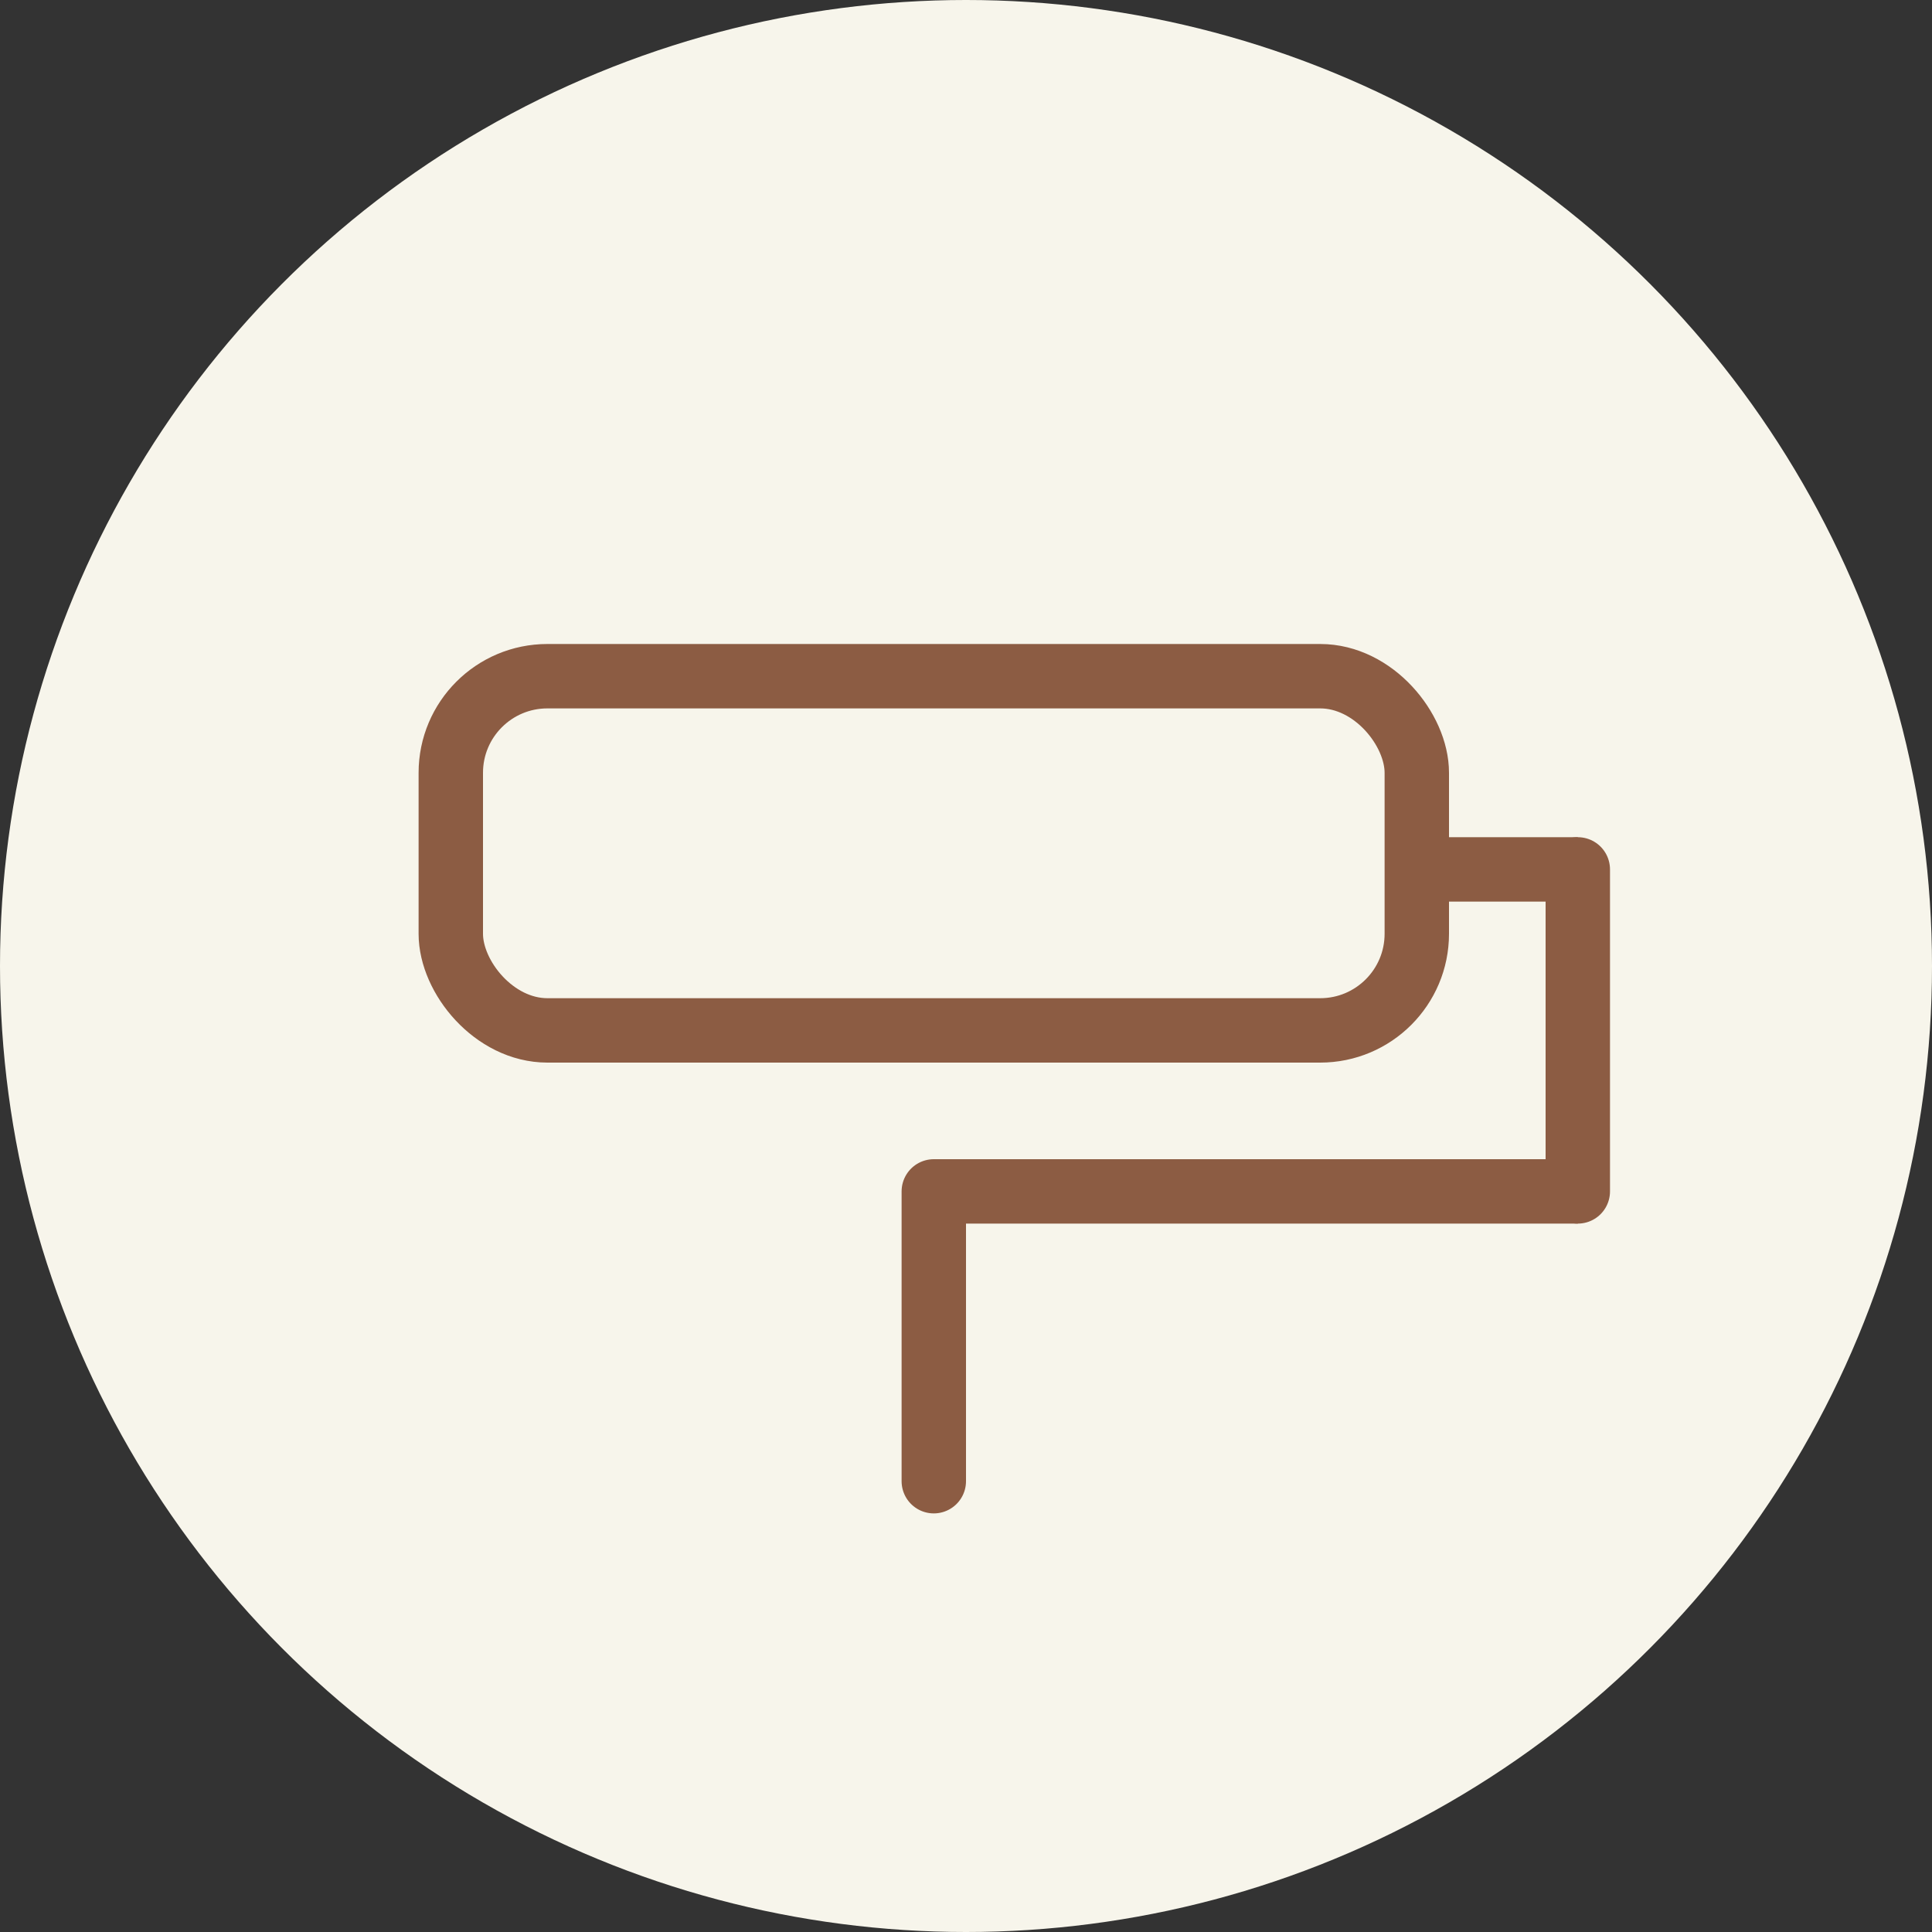 <?xml version="1.0" encoding="UTF-8"?> <svg xmlns="http://www.w3.org/2000/svg" width="60" height="60" viewBox="0 0 60 60" fill="none"><rect x="0" y="0" width="60" height="60" fill="#333333" stroke="none"/> <circle cx="30" cy="30" r="30" fill="#F7F5EB"></circle> <rect x="14" y="21" width="30" height="11" rx="3" stroke="#8C5C43" stroke-width="2"></rect> <path d="M45 27H48" stroke="#8C5C43" stroke-width="2" stroke-linecap="square"></path> <path d="M49 27L49 37" stroke="#8C5C43" stroke-width="2" stroke-linecap="round"></path> <line x1="29" y1="37" x2="29" y2="46" stroke="#8C5C43" stroke-width="2" stroke-linecap="round"></line> <path d="M30 37H48" stroke="#8C5C43" stroke-width="2" stroke-linecap="square"></path> </svg> 